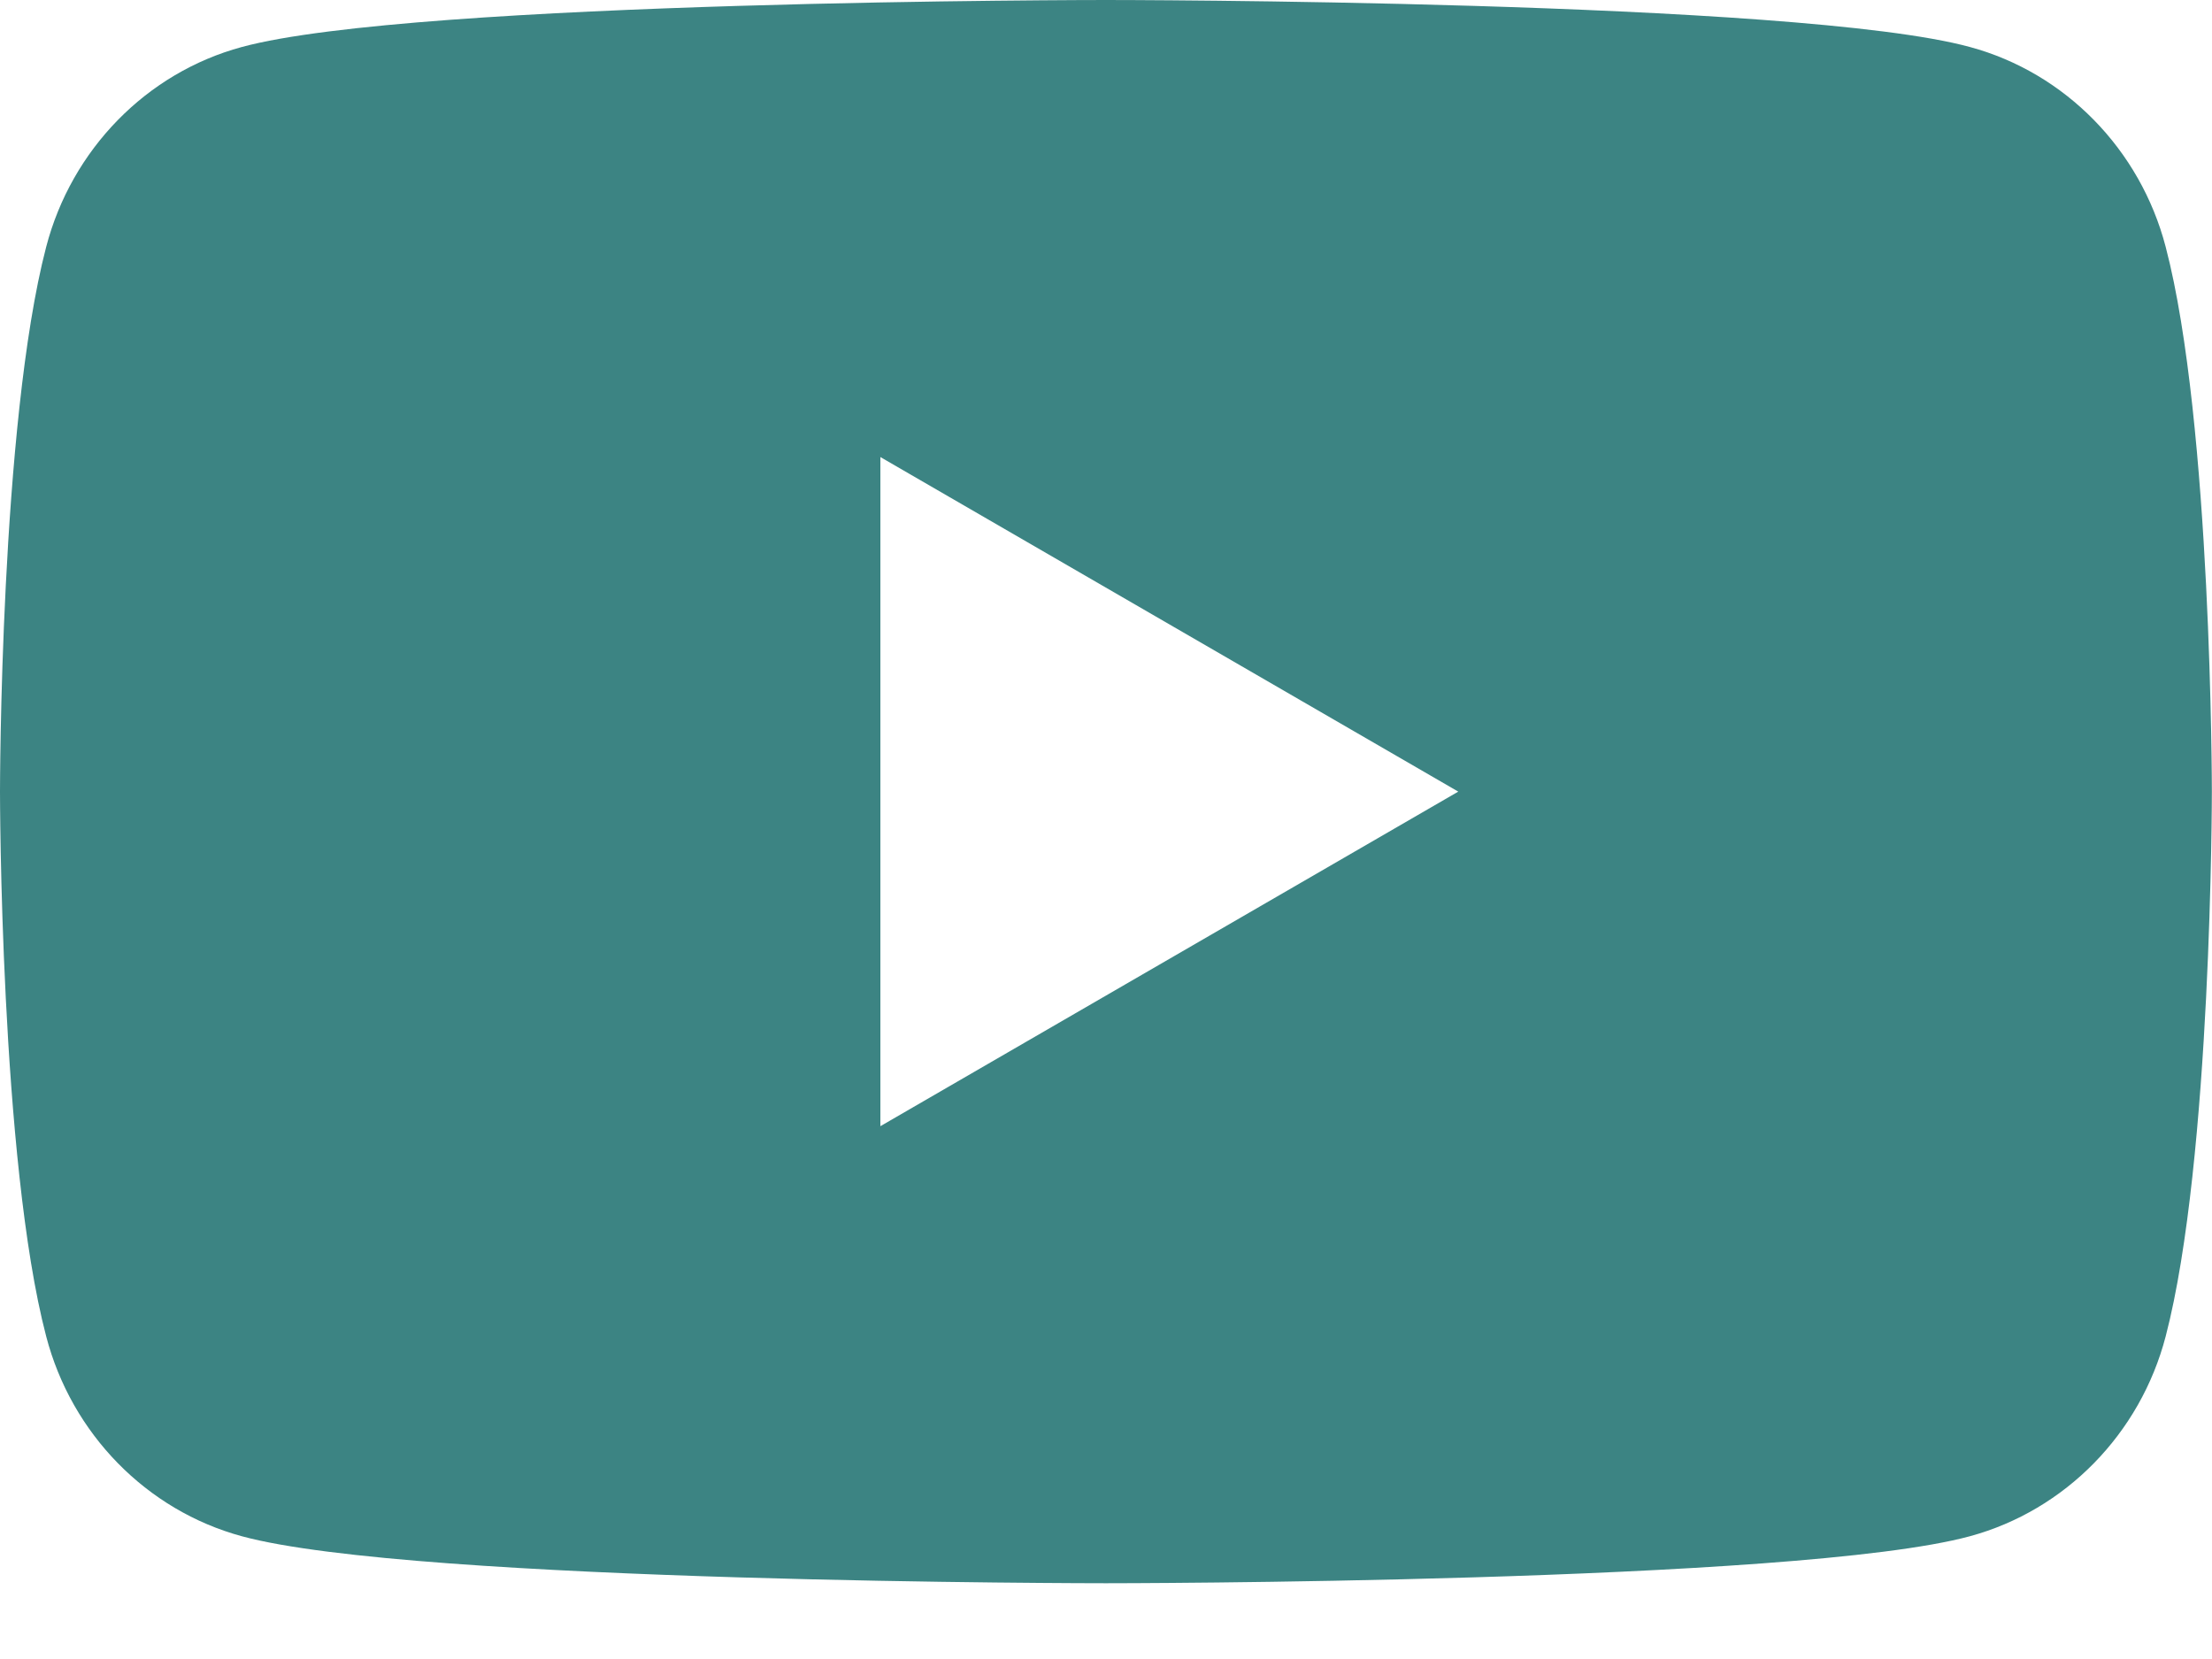 <svg width="16" height="12" viewBox="0 0 16 12" fill="none" xmlns="http://www.w3.org/2000/svg">
<path d="M15.665 1.786C15.481 1.08 14.937 0.526 14.249 0.34C13.005 -0 7.999 -0 7.999 -0C7.999 -0 3.001 -0 1.749 0.34C1.061 0.526 0.518 1.08 0.334 1.786C0 3.066 0 5.726 0 5.726C0 5.726 0 8.392 0.334 9.666C0.518 10.372 1.061 10.925 1.749 11.112C2.994 11.452 7.999 11.452 7.999 11.452C7.999 11.452 12.998 11.452 14.249 11.112C14.937 10.925 15.481 10.372 15.665 9.666C15.999 8.386 15.999 5.726 15.999 5.726C15.999 5.726 15.999 3.059 15.665 1.786ZM6.368 8.146V3.306L10.548 5.726L6.368 8.146Z" fill="#3C8483"/>
</svg>
